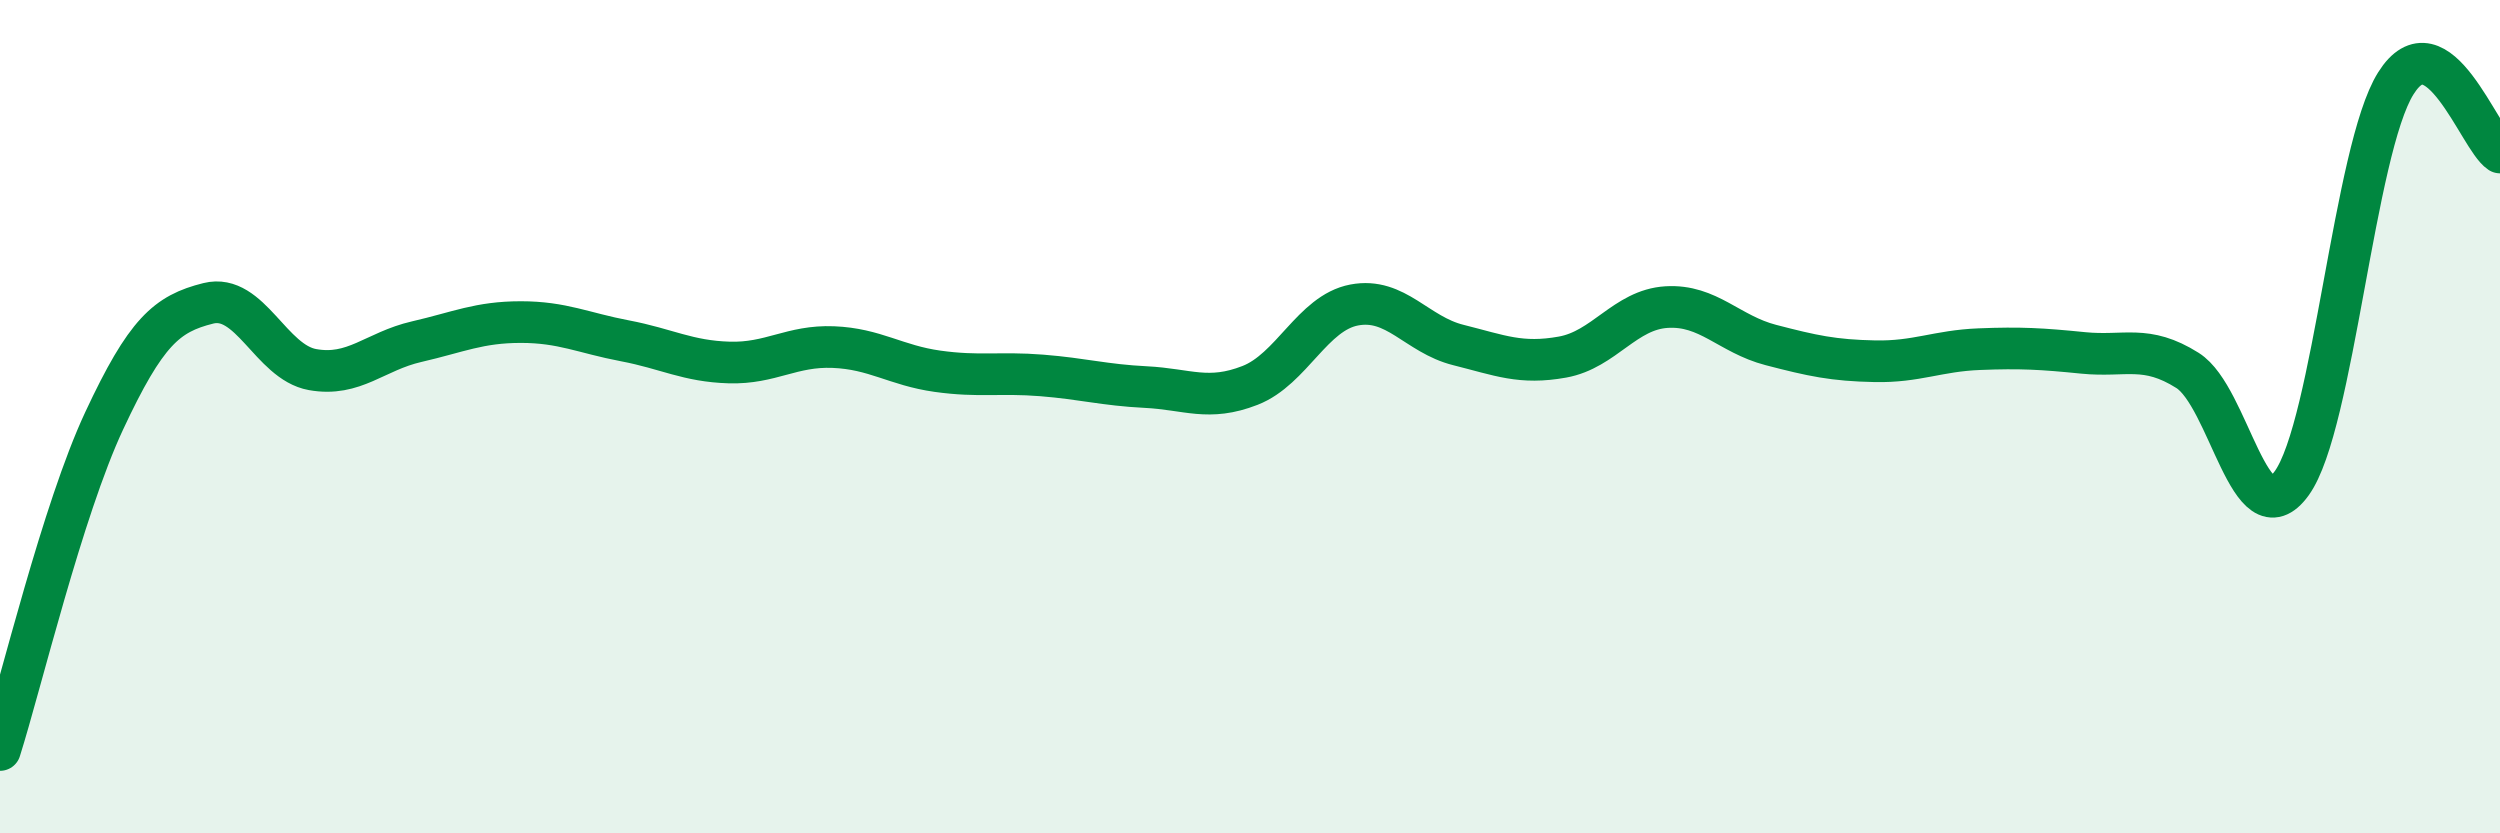 
    <svg width="60" height="20" viewBox="0 0 60 20" xmlns="http://www.w3.org/2000/svg">
      <path
        d="M 0,18 C 0.5,16.42 1.5,12.24 2.5,10.1 C 3.5,7.96 4,7.53 5,7.28 C 6,7.03 6.5,8.69 7.5,8.87 C 8.5,9.05 9,8.43 10,8.2 C 11,7.97 11.5,7.73 12.5,7.73 C 13.5,7.73 14,7.99 15,8.18 C 16,8.37 16.5,8.67 17.5,8.7 C 18.5,8.73 19,8.29 20,8.33 C 21,8.37 21.5,8.77 22.5,8.91 C 23.5,9.05 24,8.93 25,9.01 C 26,9.09 26.5,9.24 27.5,9.29 C 28.5,9.34 29,9.64 30,9.25 C 31,8.86 31.5,7.51 32.5,7.32 C 33.5,7.13 34,8.03 35,8.28 C 36,8.53 36.5,8.75 37.5,8.57 C 38.5,8.39 39,7.43 40,7.37 C 41,7.31 41.5,8.02 42.5,8.28 C 43.5,8.54 44,8.65 45,8.67 C 46,8.69 46.5,8.42 47.5,8.38 C 48.5,8.34 49,8.37 50,8.47 C 51,8.57 51.5,8.26 52.5,8.89 C 53.5,9.52 54,12.98 55,11.6 C 56,10.22 56.5,3.59 57.5,2 C 58.5,0.41 59.5,3.33 60,3.66L60 20L0 20Z"
        fill="#008740"
        opacity="0.1"
        stroke-linecap="round"
        stroke-linejoin="round"
      />
      <path
        d="M 0,18 C 0.5,16.42 1.5,12.24 2.5,10.1 C 3.5,7.96 4,7.53 5,7.28 C 6,7.03 6.5,8.69 7.5,8.87 C 8.5,9.05 9,8.43 10,8.2 C 11,7.97 11.5,7.73 12.5,7.73 C 13.5,7.73 14,7.99 15,8.18 C 16,8.37 16.5,8.67 17.5,8.7 C 18.5,8.73 19,8.29 20,8.33 C 21,8.37 21.5,8.77 22.5,8.91 C 23.5,9.05 24,8.93 25,9.01 C 26,9.09 26.5,9.24 27.5,9.29 C 28.5,9.34 29,9.64 30,9.25 C 31,8.86 31.5,7.51 32.5,7.32 C 33.5,7.13 34,8.03 35,8.28 C 36,8.53 36.5,8.75 37.5,8.57 C 38.5,8.39 39,7.43 40,7.37 C 41,7.31 41.5,8.02 42.5,8.28 C 43.5,8.54 44,8.65 45,8.67 C 46,8.69 46.5,8.42 47.5,8.38 C 48.5,8.34 49,8.37 50,8.47 C 51,8.57 51.5,8.26 52.5,8.89 C 53.5,9.52 54,12.98 55,11.6 C 56,10.22 56.5,3.59 57.5,2 C 58.5,0.41 59.5,3.33 60,3.66"
        stroke="#008740"
        stroke-width="1"
        fill="none"
        stroke-linecap="round"
        stroke-linejoin="round"
      />
    </svg>
  